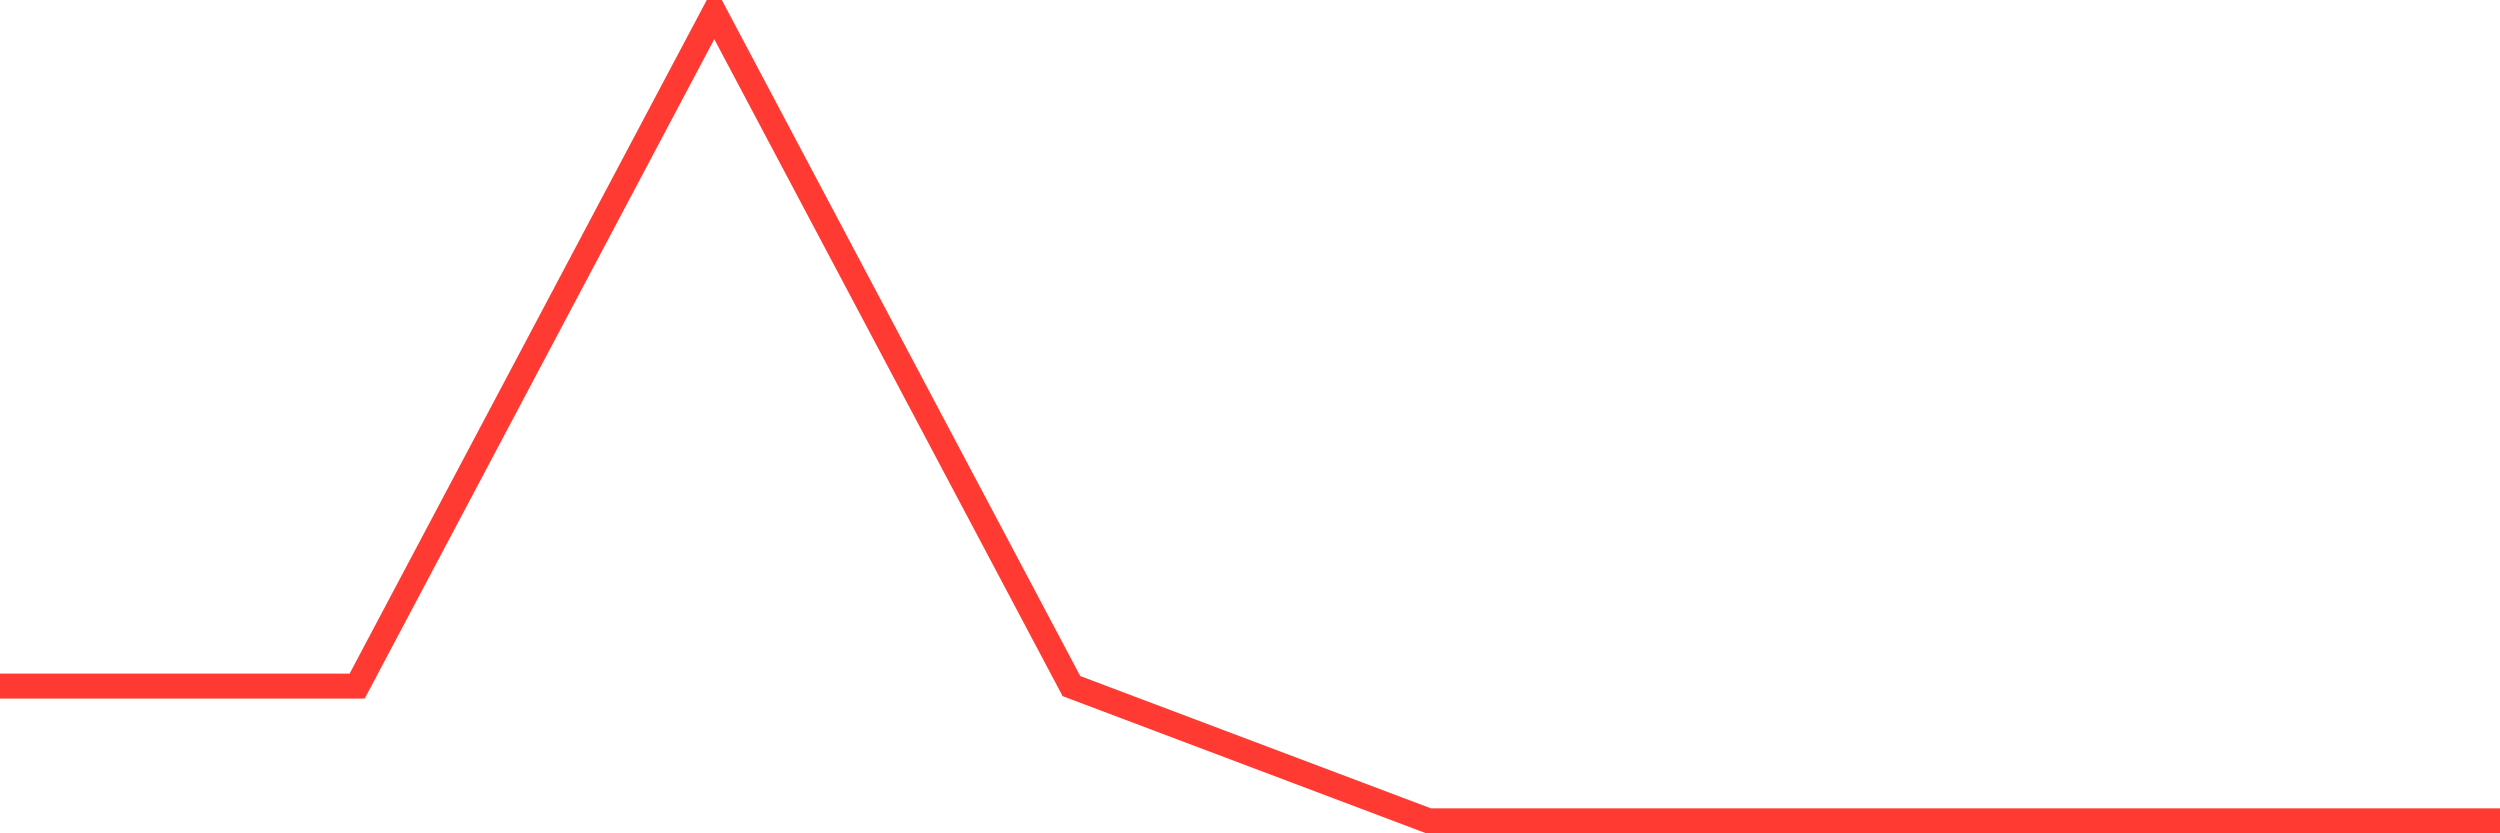 <svg
  xmlns="http://www.w3.org/2000/svg"
  xmlns:xlink="http://www.w3.org/1999/xlink"
  width="120"
  height="40"
  viewBox="0 0 120 40"
  preserveAspectRatio="none"
>
  <polyline
    points="0,32.933 17.143,32.933 34.286,0.6 51.429,32.933 68.571,39.4 85.714,39.4 102.857,39.4 120,39.4"
    fill="none"
    stroke="#ff3a33"
    stroke-width="1.2"
  >
  </polyline>
</svg>